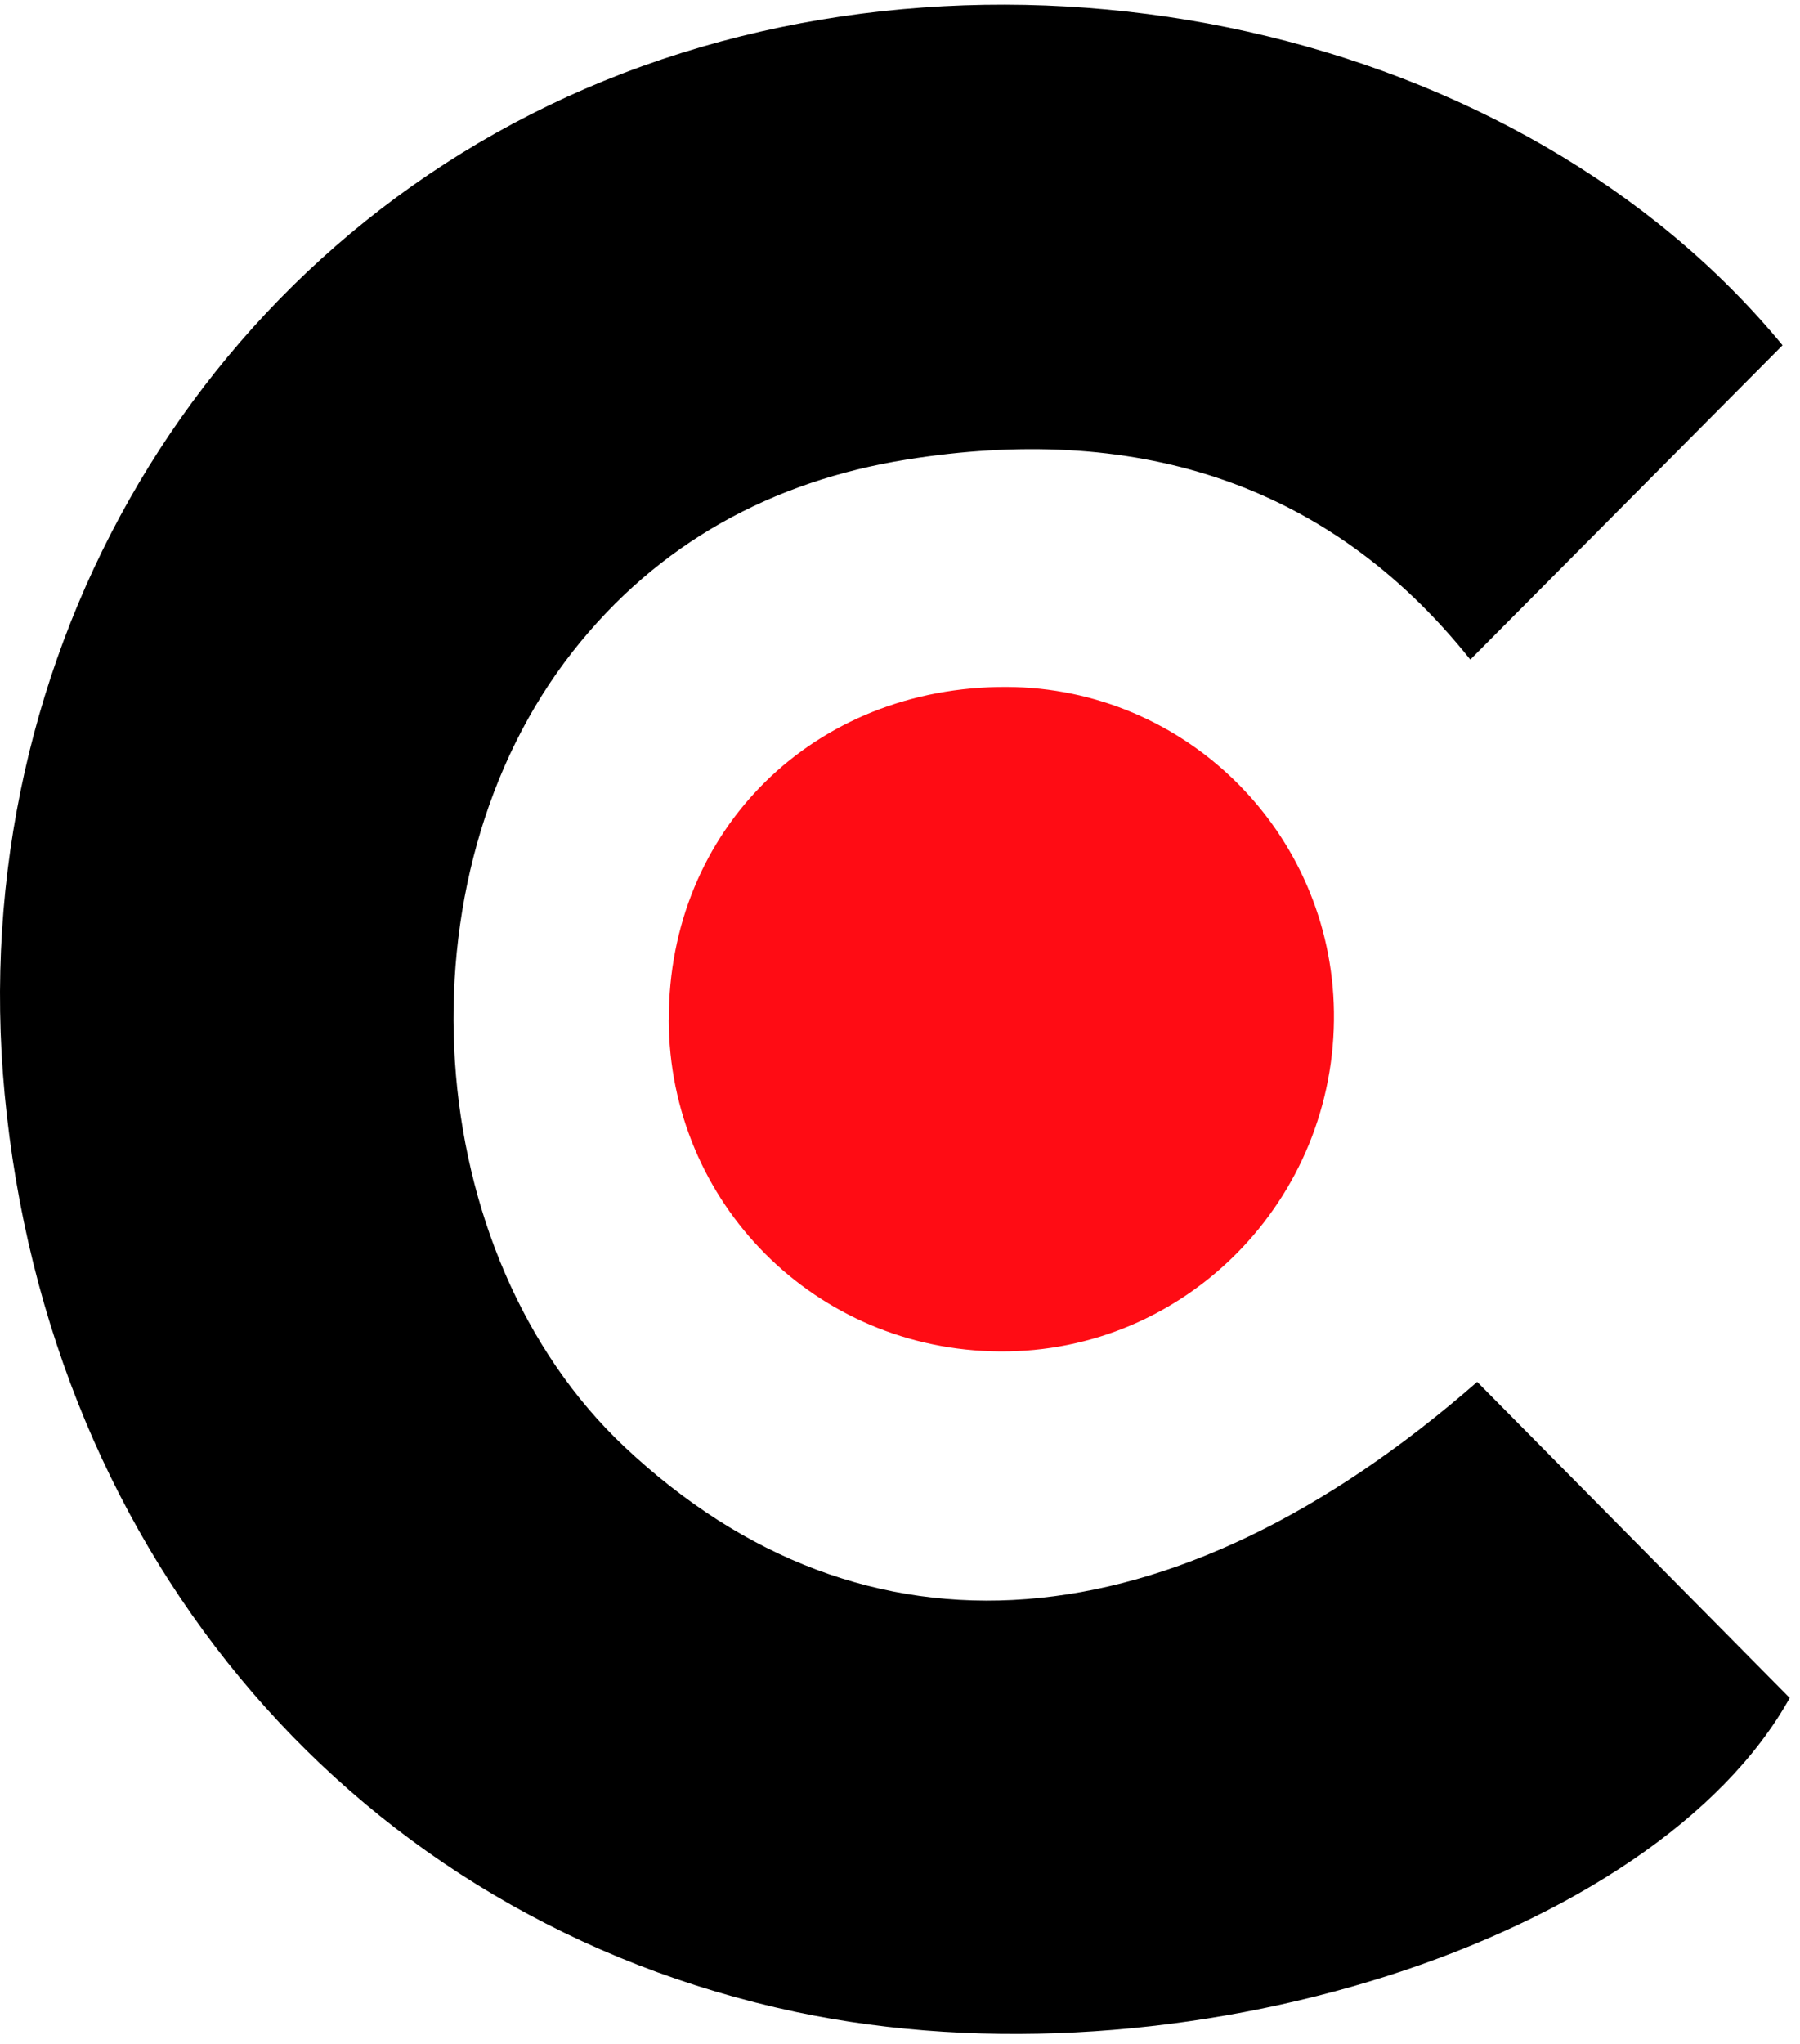 <svg width="111" height="126" viewBox="0 0 111 126" fill="none" xmlns="http://www.w3.org/2000/svg">
<path d="M109.924 21.285C103.595 27.657 97.475 33.815 90.67 40.663C81.689 29.417 69.624 26.135 55.914 28.331C47.631 29.655 40.581 33.466 35.316 40.17C24.34 54.14 25.864 77.289 38.516 89.198C53.319 103.128 72.288 101.623 91.094 85.189C97.475 91.643 103.851 98.085 110.366 104.673C102.082 119.567 72.823 129.059 49.067 124.029C22.094 118.301 3.003 96.163 0.287 67.449C-2.284 40.21 12.619 15.028 37.247 4.984C62.347 -5.245 93.776 1.691 109.924 21.285Z" fill="black"/>
<path d="M41.244 62.854C41.215 51.149 50.208 42.296 62.08 42.348C73.126 42.395 82.113 51.317 82.259 62.378C82.416 73.955 73.115 83.4 61.644 83.313C50.289 83.232 41.267 74.181 41.238 62.854H41.244Z" fill="#FF0C14"/>
</svg>
